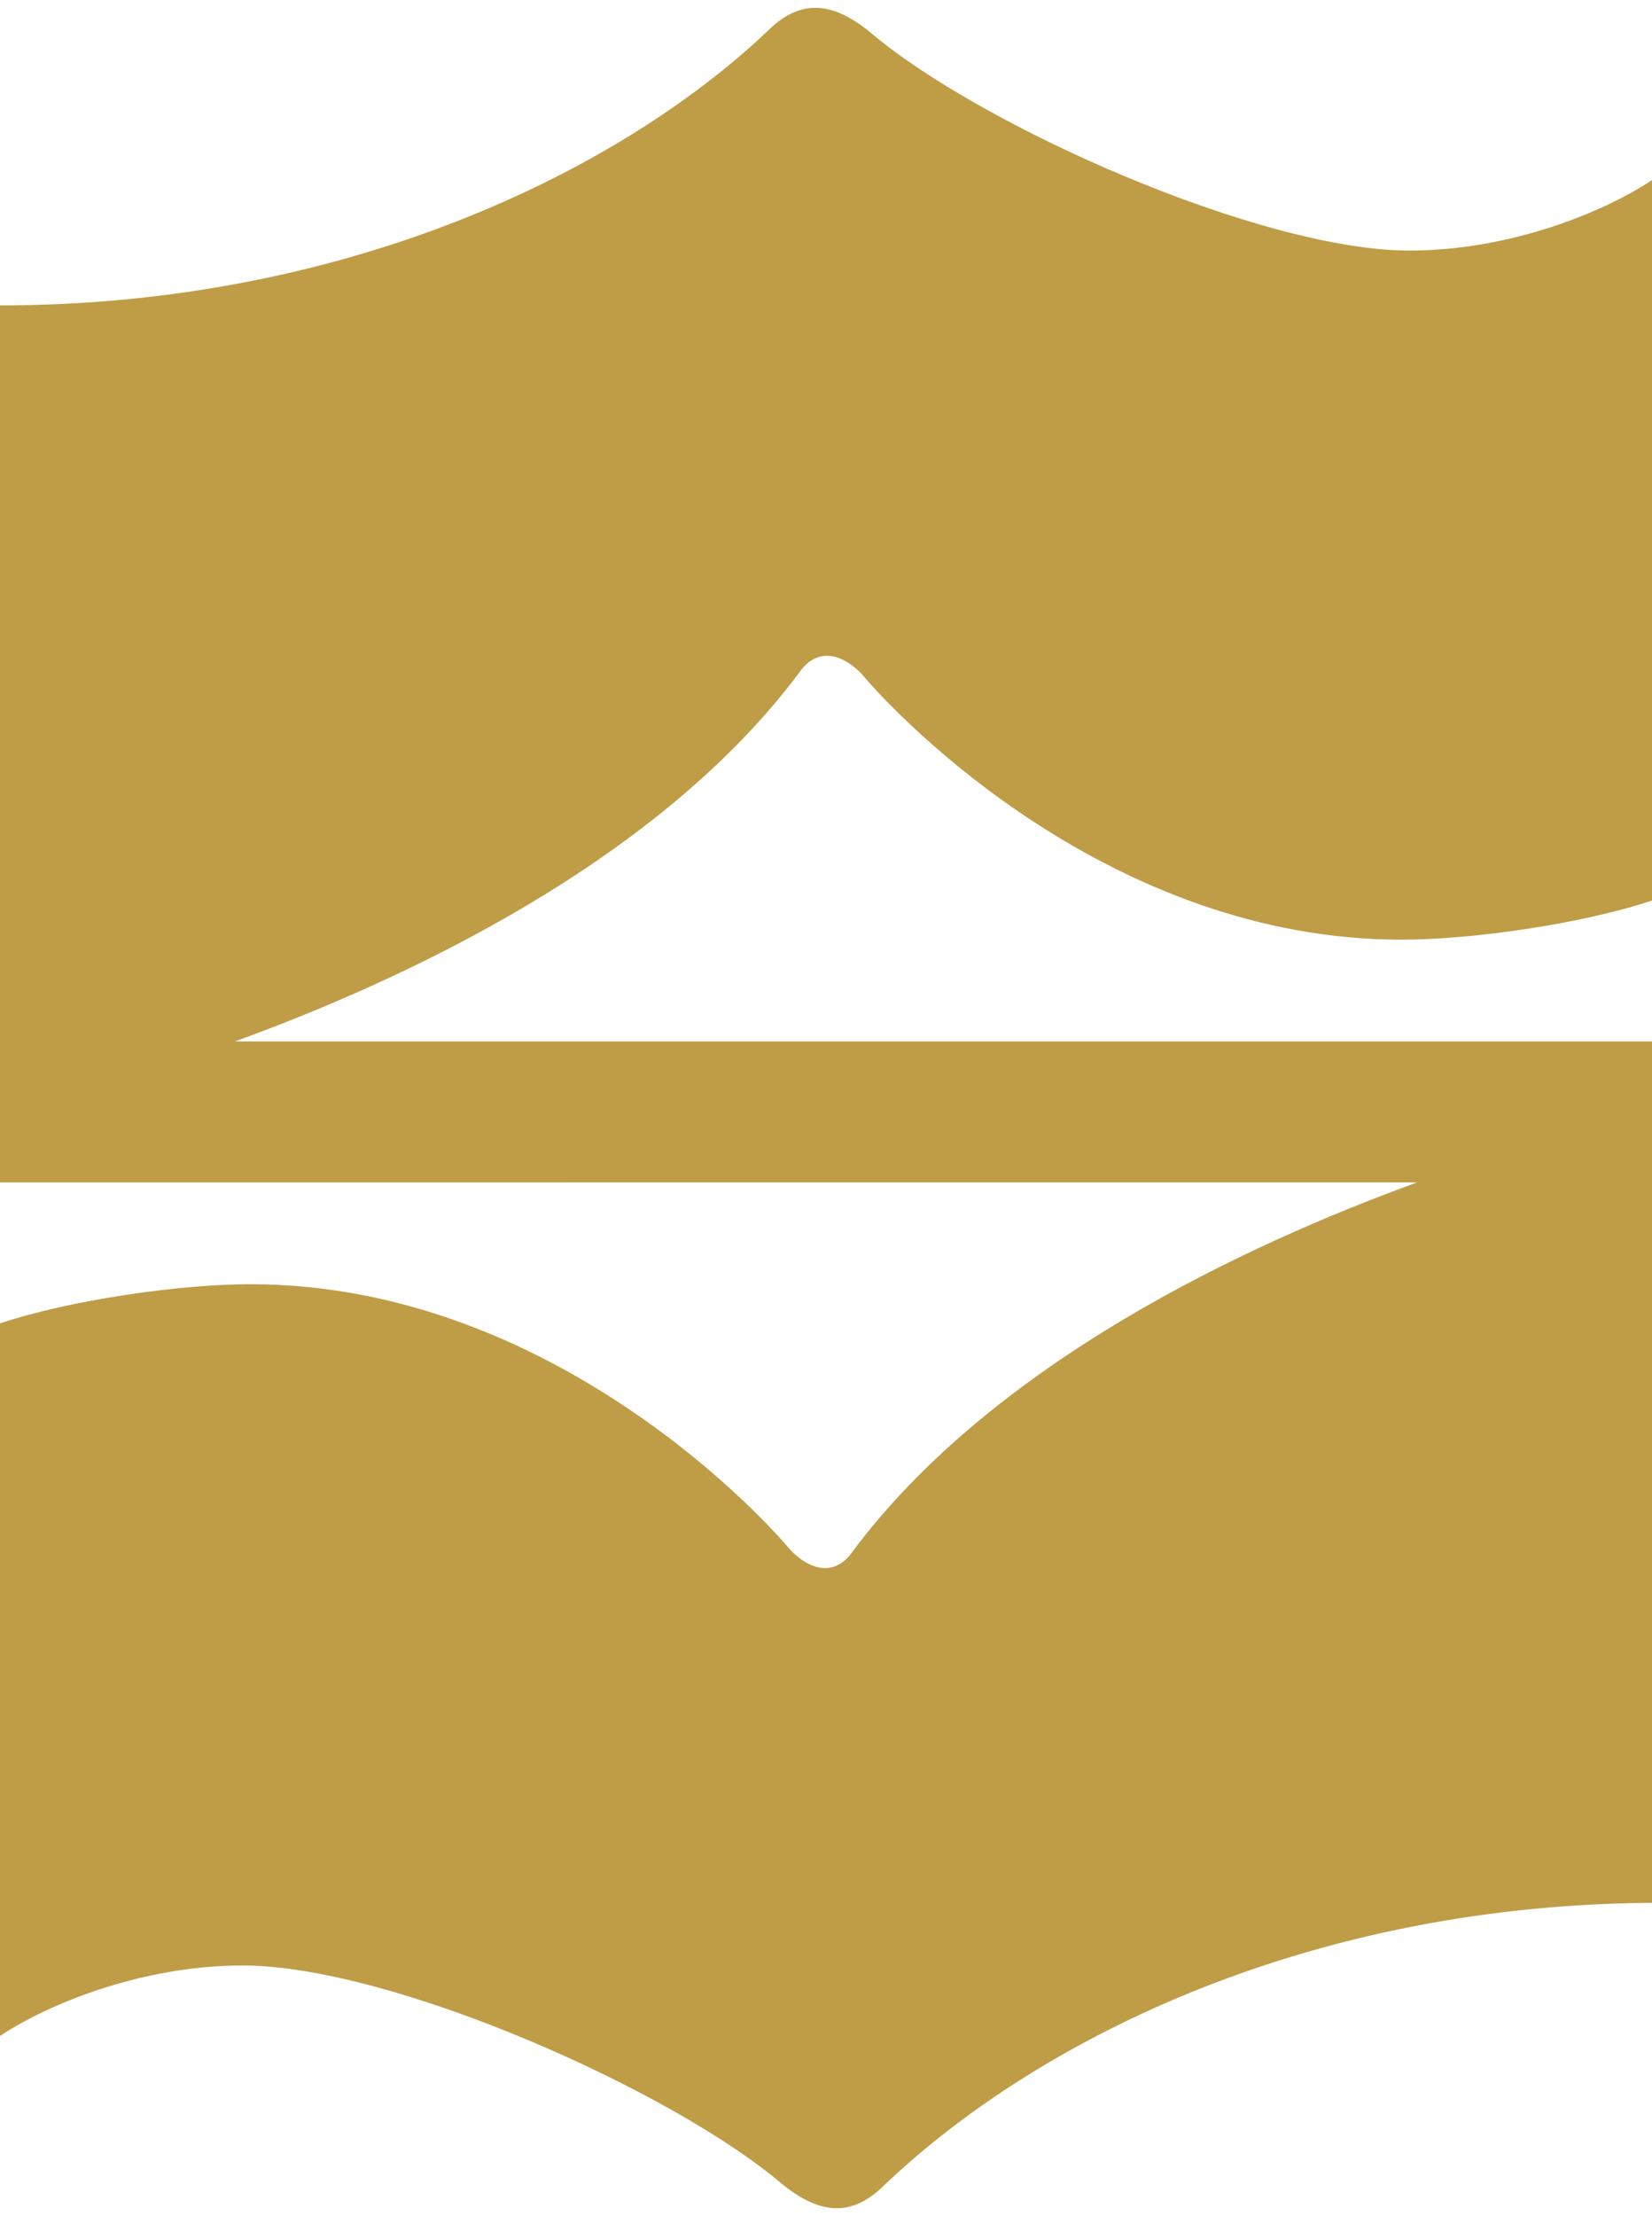 <?xml version="1.0" encoding="utf-8"?>
<!-- Generator: Adobe Illustrator 24.0.2, SVG Export Plug-In . SVG Version: 6.00 Build 0)  -->
<svg version="1.1" id="圖層_1" xmlns="http://www.w3.org/2000/svg" xmlns:xlink="http://www.w3.org/1999/xlink" x="0px" y="0px"
	 viewBox="0 0 21.1 28.3" style="enable-background:new 0 0 21.1 28.3;" xml:space="preserve">
<style type="text/css">
	.st0{clip-path:url(#SVGID_2_);fill:#BF9C46;}
</style>
<g>
	<defs>
		<rect id="SVGID_1_" y="0" width="21.1" height="28.3"/>
	</defs>
	<clipPath id="SVGID_2_">
		<use xlink:href="#SVGID_1_"  style="overflow:visible;"/>
	</clipPath>
	<path class="st0" d="M18.1,15.1c-2.2,0.8-5.4,2.3-7.2,4.7c-0.2,0.3-0.5,0.3-0.8,0c-0.5-0.6-3.2-3.4-6.9-3.4c-0.9,0-2.3,0.2-3.2,0.5
		V26c0.6-0.4,1.8-0.9,3.1-0.9c1.9,0,5.5,1.6,6.9,2.8c0.5,0.4,0.9,0.4,1.3,0c2-1.9,5.5-3.6,9.9-3.6V13.3H3c2.2-0.8,5.4-2.3,7.2-4.7
		c0.2-0.3,0.5-0.3,0.8,0c0.5,0.6,3.2,3.4,6.9,3.4c0.9,0,2.3-0.2,3.2-0.5V2.3c-0.6,0.4-1.8,0.9-3.1,0.9c-1.9,0-5.5-1.6-6.9-2.8
		c-0.5-0.4-0.9-0.4-1.3,0C7.9,2.2,4.4,3.9,0,3.9v11.2H18.1z"/>
</g>
</svg>
